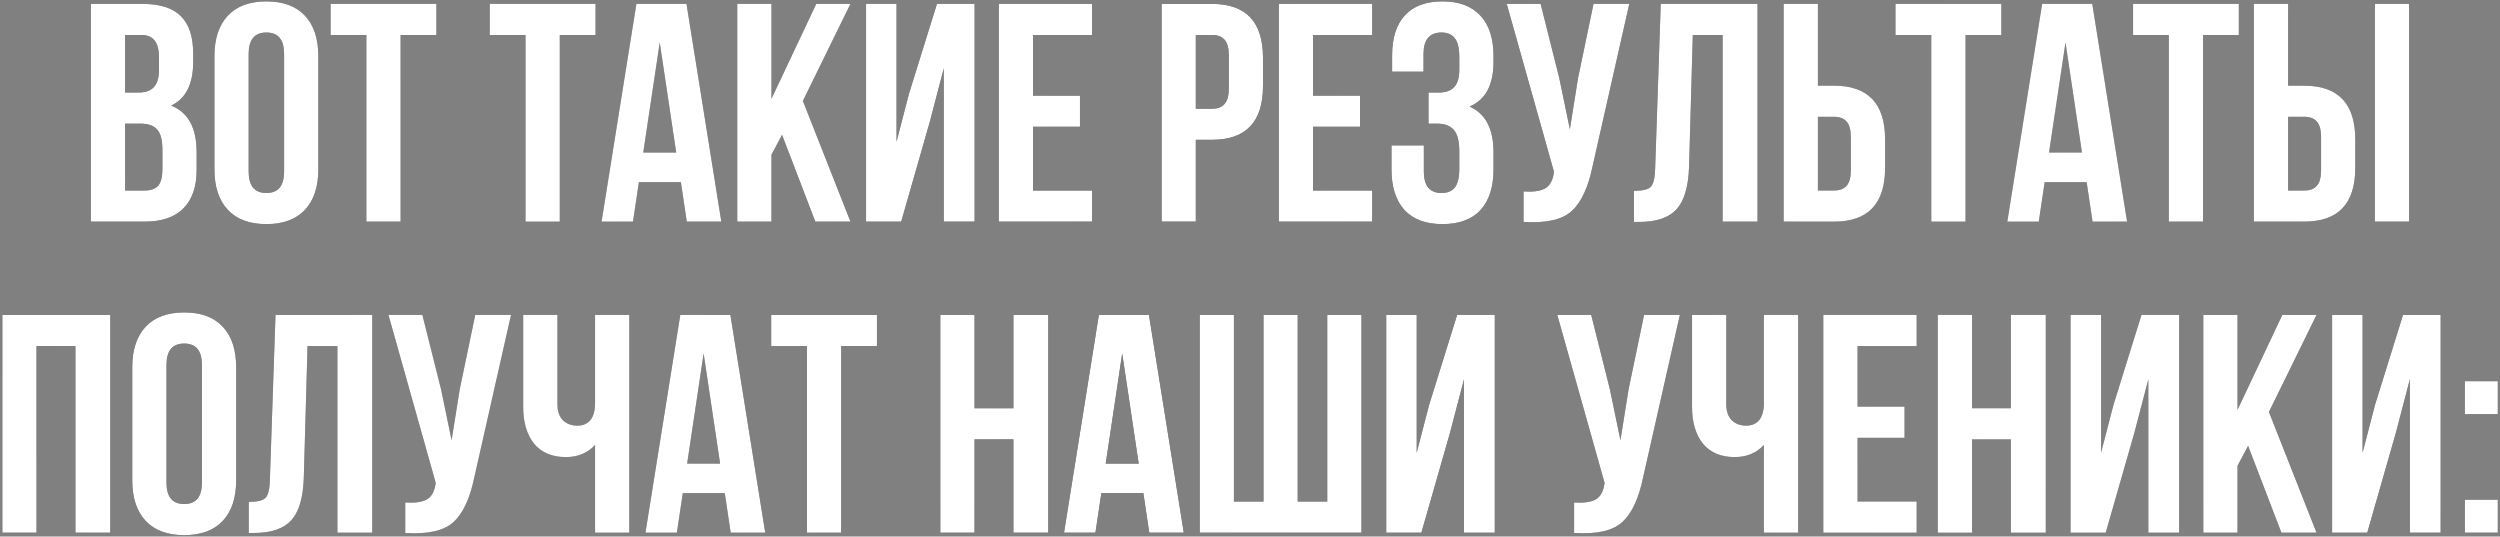 <?xml version="1.0" encoding="UTF-8"?> <svg xmlns="http://www.w3.org/2000/svg" width="643" height="138" viewBox="0 0 643 138" fill="none"><rect x="0" y="0" width="643" height="138" fill="#808080" stroke="none"/> <path d="M36.652 1C41.185 1 44.492 2.067 46.572 4.2C48.652 6.28 49.692 9.507 49.692 13.88V15.88C49.692 21.64 47.798 25.4 44.012 27.16C48.385 28.867 50.572 32.867 50.572 39.16V43.72C50.572 48.04 49.425 51.347 47.132 53.64C44.892 55.88 41.585 57 37.212 57H23.372V1H36.652ZM36.092 31.8H32.172V49H37.212C38.758 49 39.905 48.6 40.652 47.8C41.398 46.947 41.772 45.507 41.772 43.48V38.6C41.772 36.04 41.319 34.28 40.412 33.32C39.559 32.307 38.118 31.8 36.092 31.8ZM36.412 9H32.172V23.8H35.612C37.372 23.8 38.678 23.347 39.532 22.44C40.438 21.533 40.892 20.013 40.892 17.88V14.76C40.892 10.92 39.398 9 36.412 9ZM63.952 13.88V44.12C63.952 47.8 65.472 49.64 68.512 49.64C71.552 49.64 73.072 47.8 73.072 44.12V13.88C73.072 10.2 71.552 8.36 68.512 8.36C65.472 8.36 63.952 10.2 63.952 13.88ZM55.152 43.56V14.44C55.152 9.96 56.298 6.493 58.592 4.04C60.885 1.587 64.192 0.36 68.512 0.36C72.832 0.36 76.138 1.587 78.432 4.04C80.725 6.493 81.872 9.96 81.872 14.44V43.56C81.872 48.04 80.725 51.507 78.432 53.96C76.138 56.413 72.832 57.64 68.512 57.64C64.192 57.64 60.885 56.413 58.592 53.96C56.298 51.507 55.152 48.04 55.152 43.56ZM85.031 9V1H112.231V9H103.031V57H94.231V9H85.031ZM125.968 9V1H153.168V9H143.968V57H135.168V9H125.968ZM176.564 1L185.524 57H176.644L175.124 46.84H164.324L162.804 57H154.724L163.684 1H176.564ZM169.684 10.92L165.444 39.24H173.924L169.684 10.92ZM209.702 57L201.142 34.68L198.422 39.8V57H189.622V1H198.422V25.4L209.942 1H218.742L206.502 25.96L218.742 57H209.702ZM239.147 31.32L231.787 57H222.747V1H230.587V36.44L233.787 24.12L240.987 1H250.667V57H242.747V17.56L239.147 31.32ZM265.688 9V24.6H277.768V32.6H265.688V49H280.888V57H256.888V1H280.888V9H265.688ZM311.723 1C320.469 1 324.843 5.613 324.843 14.84V22.12C324.843 31.347 320.469 35.96 311.723 35.96H307.563V57H298.763V1H311.723ZM311.723 9H307.563V27.96H311.723C313.163 27.96 314.229 27.56 314.923 26.76C315.669 25.96 316.043 24.6 316.043 22.68V14.28C316.043 12.36 315.669 11 314.923 10.2C314.229 9.4 313.163 9 311.723 9ZM337.719 9V24.6H349.799V32.6H337.719V49H352.919V57H328.919V1H352.919V9H337.719ZM375.332 17.88V14.76C375.332 12.36 374.932 10.707 374.132 9.8C373.385 8.84 372.265 8.36 370.772 8.36C367.679 8.36 366.132 10.2 366.132 13.88V18.44H358.052V14.28C358.052 9.747 359.145 6.307 361.332 3.96C363.519 1.56 366.745 0.36 371.012 0.36C375.279 0.36 378.532 1.587 380.772 4.04C383.012 6.44 384.132 9.907 384.132 14.44V15.88C384.132 21.853 382.079 25.693 377.972 27.4C382.079 29.213 384.132 33.133 384.132 39.16V43.56C384.132 48.093 383.012 51.587 380.772 54.04C378.532 56.44 375.279 57.64 371.012 57.64C366.745 57.64 363.492 56.44 361.252 54.04C359.012 51.587 357.892 48.093 357.892 43.56V37.4H366.212V44.12C366.212 47.8 367.732 49.64 370.772 49.64C372.265 49.64 373.385 49.187 374.132 48.28C374.932 47.32 375.332 45.667 375.332 43.32V38.92C375.332 36.36 374.879 34.547 373.972 33.48C373.065 32.36 371.599 31.8 369.572 31.8H367.412V23.8H370.052C371.812 23.8 373.119 23.347 373.972 22.44C374.879 21.533 375.332 20.013 375.332 17.88ZM419.051 1L409.611 42.76C408.491 48.2 406.704 52.04 404.251 54.28C401.797 56.52 397.664 57.453 391.851 57.08V49.24C394.251 49.4 396.064 49.16 397.291 48.52C398.517 47.88 399.291 46.6 399.611 44.68L399.691 44.2L387.531 1H396.251L401.051 20.12L403.771 33.24L405.851 20.2L409.851 1H419.051ZM420.267 57.08V49.08C422.4 49.08 423.814 48.76 424.507 48.12C425.254 47.427 425.654 45.827 425.707 43.32L427.147 1H452.027V57H443.067V9H435.387L434.427 42.84C434.267 47.96 433.2 51.613 431.227 53.8C429.254 55.987 426.054 57.08 421.627 57.08H420.267ZM471.723 57H458.763V1H467.563V22.04H471.723C480.469 22.04 484.843 26.653 484.843 35.88V43.16C484.843 52.387 480.469 57 471.723 57ZM467.563 49H471.723C473.163 49 474.229 48.6 474.923 47.8C475.669 47 476.043 45.64 476.043 43.72V35.32C476.043 33.4 475.669 32.04 474.923 31.24C474.229 30.44 473.163 30.04 471.723 30.04H467.563V49ZM487.531 9V1H514.731V9H505.531V57H496.731V9H487.531ZM538.126 1L547.086 57H538.206L536.686 46.84H525.886L524.366 57H516.286L525.246 1H538.126ZM531.246 10.92L527.006 39.24H535.486L531.246 10.92ZM548.624 9V1H575.824V9H566.624V57H557.824V9H548.624ZM592.66 57H579.7V1H588.5V22.04H592.66C601.407 22.04 605.78 26.653 605.78 35.88V43.16C605.78 52.387 601.407 57 592.66 57ZM588.5 49H592.66C594.1 49 595.167 48.6 595.86 47.8C596.607 47 596.98 45.64 596.98 43.72V35.32C596.98 33.4 596.607 32.04 595.86 31.24C595.167 30.44 594.1 30.04 592.66 30.04H588.5V49ZM619.62 57H610.82V1H619.62V57ZM9.398 89V137H0.598V81H28.358V137H19.398V89H9.398ZM42.819 93.88V124.12C42.819 127.8 44.339 129.64 47.379 129.64C50.419 129.64 51.939 127.8 51.939 124.12V93.88C51.939 90.2 50.419 88.36 47.379 88.36C44.339 88.36 42.819 90.2 42.819 93.88ZM34.019 123.56V94.44C34.019 89.96 35.166 86.493 37.459 84.04C39.752 81.587 43.059 80.36 47.379 80.36C51.699 80.36 55.006 81.587 57.299 84.04C59.592 86.493 60.739 89.96 60.739 94.44V123.56C60.739 128.04 59.592 131.507 57.299 133.96C55.006 136.413 51.699 137.64 47.379 137.64C43.059 137.64 39.752 136.413 37.459 133.96C35.166 131.507 34.019 128.04 34.019 123.56ZM63.978 137.08V129.08C66.111 129.08 67.525 128.76 68.218 128.12C68.965 127.427 69.365 125.827 69.418 123.32L70.858 81H95.738V137H86.778V89H79.098L78.138 122.84C77.978 127.96 76.911 131.613 74.938 133.8C72.965 135.987 69.764 137.08 65.338 137.08H63.978ZM131.433 81L121.993 122.76C120.873 128.2 119.087 132.04 116.633 134.28C114.18 136.52 110.047 137.453 104.233 137.08V129.24C106.633 129.4 108.447 129.16 109.673 128.52C110.9 127.88 111.673 126.6 111.993 124.68L112.073 124.2L99.913 81H108.633L113.433 100.12L116.153 113.24L118.233 100.2L122.233 81H131.433ZM153.05 81H161.85V137H153.05V114.44C151.13 116.52 148.623 117.56 145.53 117.56C142.01 117.56 139.29 116.413 137.37 114.12C135.503 111.773 134.57 108.627 134.57 104.68V81H143.37V103.96C143.37 105.773 143.85 107.16 144.81 108.12C145.77 109.027 146.996 109.48 148.49 109.48C149.93 109.48 151.05 109 151.85 108.04C152.65 107.027 153.05 105.587 153.05 103.72V81ZM187.853 81L196.813 137H187.933L186.413 126.84H175.613L174.093 137H166.013L174.973 81H187.853ZM180.973 90.92L176.733 119.24H185.213L180.973 90.92ZM198.351 89V81H225.551V89H216.351V137H207.551V89H198.351ZM250.648 113V137H241.848V81H250.648V105H260.648V81H269.608V137H260.648V113H250.648ZM295.509 81L304.469 137H295.589L294.069 126.84H283.269L281.749 137H273.669L282.629 81H295.509ZM288.629 90.92L284.389 119.24H292.869L288.629 90.92ZM350.167 137H308.567V81H317.367V129H324.967V81H333.767V129H341.367V81H350.167V137ZM372.936 111.32L365.576 137H356.536V81H364.376V116.44L367.576 104.12L374.776 81H384.456V137H376.536V97.56L372.936 111.32ZM432.058 81L422.618 122.76C421.498 128.2 419.712 132.04 417.258 134.28C414.805 136.52 410.672 137.453 404.858 137.08V129.24C407.258 129.4 409.072 129.16 410.298 128.52C411.525 127.88 412.298 126.6 412.618 124.68L412.698 124.2L400.538 81H409.258L414.058 100.12L416.778 113.24L418.858 100.2L422.858 81H432.058ZM453.675 81H462.475V137H453.675V114.44C451.755 116.52 449.248 117.56 446.155 117.56C442.635 117.56 439.915 116.413 437.995 114.12C436.128 111.773 435.195 108.627 435.195 104.68V81H443.995V103.96C443.995 105.773 444.475 107.16 445.435 108.12C446.395 109.027 447.621 109.48 449.115 109.48C450.555 109.48 451.675 109 452.475 108.04C453.275 107.027 453.675 105.587 453.675 103.72V81ZM477.758 89V104.6H489.838V112.6H477.758V129H492.958V137H468.958V81H492.958V89H477.758ZM507.211 113V137H498.411V81H507.211V105H517.211V81H526.171V137H517.211V113H507.211ZM548.952 111.32L541.592 137H532.552V81H540.392V116.44L543.592 104.12L550.792 81H560.472V137H552.552V97.56L548.952 111.32ZM586.772 137L578.212 114.68L575.492 119.8V137H566.692V81H575.492V105.4L587.012 81H595.812L583.572 105.96L595.812 137H586.772ZM616.217 111.32L608.857 137H599.817V81H607.657V116.44L610.857 104.12L618.057 81H627.737V137H619.817V97.56L616.217 111.32ZM633.958 128.52H642.438V137H633.958V128.52ZM633.958 98.04H642.438V106.52H633.958V98.04Z" fill="url(#paint0_linear_6_1446)"></path> <path d="M36.652 1C41.185 1 44.492 2.067 46.572 4.2C48.652 6.28 49.692 9.507 49.692 13.88V15.88C49.692 21.64 47.798 25.4 44.012 27.16C48.385 28.867 50.572 32.867 50.572 39.16V43.72C50.572 48.04 49.425 51.347 47.132 53.64C44.892 55.88 41.585 57 37.212 57H23.372V1H36.652ZM36.092 31.8H32.172V49H37.212C38.758 49 39.905 48.6 40.652 47.8C41.398 46.947 41.772 45.507 41.772 43.48V38.6C41.772 36.04 41.319 34.28 40.412 33.32C39.559 32.307 38.118 31.8 36.092 31.8ZM36.412 9H32.172V23.8H35.612C37.372 23.8 38.678 23.347 39.532 22.44C40.438 21.533 40.892 20.013 40.892 17.88V14.76C40.892 10.92 39.398 9 36.412 9ZM63.952 13.88V44.12C63.952 47.8 65.472 49.64 68.512 49.64C71.552 49.64 73.072 47.8 73.072 44.12V13.88C73.072 10.2 71.552 8.36 68.512 8.36C65.472 8.36 63.952 10.2 63.952 13.88ZM55.152 43.56V14.44C55.152 9.96 56.298 6.493 58.592 4.04C60.885 1.587 64.192 0.36 68.512 0.36C72.832 0.36 76.138 1.587 78.432 4.04C80.725 6.493 81.872 9.96 81.872 14.44V43.56C81.872 48.04 80.725 51.507 78.432 53.96C76.138 56.413 72.832 57.64 68.512 57.64C64.192 57.64 60.885 56.413 58.592 53.96C56.298 51.507 55.152 48.04 55.152 43.56ZM85.031 9V1H112.231V9H103.031V57H94.231V9H85.031ZM125.968 9V1H153.168V9H143.968V57H135.168V9H125.968ZM176.564 1L185.524 57H176.644L175.124 46.84H164.324L162.804 57H154.724L163.684 1H176.564ZM169.684 10.92L165.444 39.24H173.924L169.684 10.92ZM209.702 57L201.142 34.68L198.422 39.8V57H189.622V1H198.422V25.4L209.942 1H218.742L206.502 25.96L218.742 57H209.702ZM239.147 31.32L231.787 57H222.747V1H230.587V36.44L233.787 24.12L240.987 1H250.667V57H242.747V17.56L239.147 31.32ZM265.688 9V24.6H277.768V32.6H265.688V49H280.888V57H256.888V1H280.888V9H265.688ZM311.723 1C320.469 1 324.843 5.613 324.843 14.84V22.12C324.843 31.347 320.469 35.96 311.723 35.96H307.563V57H298.763V1H311.723ZM311.723 9H307.563V27.96H311.723C313.163 27.96 314.229 27.56 314.923 26.76C315.669 25.96 316.043 24.6 316.043 22.68V14.28C316.043 12.36 315.669 11 314.923 10.2C314.229 9.4 313.163 9 311.723 9ZM337.719 9V24.6H349.799V32.6H337.719V49H352.919V57H328.919V1H352.919V9H337.719ZM375.332 17.88V14.76C375.332 12.36 374.932 10.707 374.132 9.8C373.385 8.84 372.265 8.36 370.772 8.36C367.679 8.36 366.132 10.2 366.132 13.88V18.44H358.052V14.28C358.052 9.747 359.145 6.307 361.332 3.96C363.519 1.56 366.745 0.36 371.012 0.36C375.279 0.36 378.532 1.587 380.772 4.04C383.012 6.44 384.132 9.907 384.132 14.44V15.88C384.132 21.853 382.079 25.693 377.972 27.4C382.079 29.213 384.132 33.133 384.132 39.16V43.56C384.132 48.093 383.012 51.587 380.772 54.04C378.532 56.44 375.279 57.64 371.012 57.64C366.745 57.64 363.492 56.44 361.252 54.04C359.012 51.587 357.892 48.093 357.892 43.56V37.4H366.212V44.12C366.212 47.8 367.732 49.64 370.772 49.64C372.265 49.64 373.385 49.187 374.132 48.28C374.932 47.32 375.332 45.667 375.332 43.32V38.92C375.332 36.36 374.879 34.547 373.972 33.48C373.065 32.36 371.599 31.8 369.572 31.8H367.412V23.8H370.052C371.812 23.8 373.119 23.347 373.972 22.44C374.879 21.533 375.332 20.013 375.332 17.88ZM419.051 1L409.611 42.76C408.491 48.2 406.704 52.04 404.251 54.28C401.797 56.52 397.664 57.453 391.851 57.08V49.24C394.251 49.4 396.064 49.16 397.291 48.52C398.517 47.88 399.291 46.6 399.611 44.68L399.691 44.2L387.531 1H396.251L401.051 20.12L403.771 33.24L405.851 20.2L409.851 1H419.051ZM420.267 57.08V49.08C422.4 49.08 423.814 48.76 424.507 48.12C425.254 47.427 425.654 45.827 425.707 43.32L427.147 1H452.027V57H443.067V9H435.387L434.427 42.84C434.267 47.96 433.2 51.613 431.227 53.8C429.254 55.987 426.054 57.08 421.627 57.08H420.267ZM471.723 57H458.763V1H467.563V22.04H471.723C480.469 22.04 484.843 26.653 484.843 35.88V43.16C484.843 52.387 480.469 57 471.723 57ZM467.563 49H471.723C473.163 49 474.229 48.6 474.923 47.8C475.669 47 476.043 45.64 476.043 43.72V35.32C476.043 33.4 475.669 32.04 474.923 31.24C474.229 30.44 473.163 30.04 471.723 30.04H467.563V49ZM487.531 9V1H514.731V9H505.531V57H496.731V9H487.531ZM538.126 1L547.086 57H538.206L536.686 46.84H525.886L524.366 57H516.286L525.246 1H538.126ZM531.246 10.92L527.006 39.24H535.486L531.246 10.92ZM548.624 9V1H575.824V9H566.624V57H557.824V9H548.624ZM592.66 57H579.7V1H588.5V22.04H592.66C601.407 22.04 605.78 26.653 605.78 35.88V43.16C605.78 52.387 601.407 57 592.66 57ZM588.5 49H592.66C594.1 49 595.167 48.6 595.86 47.8C596.607 47 596.98 45.64 596.98 43.72V35.32C596.98 33.4 596.607 32.04 595.86 31.24C595.167 30.44 594.1 30.04 592.66 30.04H588.5V49ZM619.62 57H610.82V1H619.62V57ZM9.398 89V137H0.598V81H28.358V137H19.398V89H9.398ZM42.819 93.88V124.12C42.819 127.8 44.339 129.64 47.379 129.64C50.419 129.64 51.939 127.8 51.939 124.12V93.88C51.939 90.2 50.419 88.36 47.379 88.36C44.339 88.36 42.819 90.2 42.819 93.88ZM34.019 123.56V94.44C34.019 89.96 35.166 86.493 37.459 84.04C39.752 81.587 43.059 80.36 47.379 80.36C51.699 80.36 55.006 81.587 57.299 84.04C59.592 86.493 60.739 89.96 60.739 94.44V123.56C60.739 128.04 59.592 131.507 57.299 133.96C55.006 136.413 51.699 137.64 47.379 137.64C43.059 137.64 39.752 136.413 37.459 133.96C35.166 131.507 34.019 128.04 34.019 123.56ZM63.978 137.08V129.08C66.111 129.08 67.525 128.76 68.218 128.12C68.965 127.427 69.365 125.827 69.418 123.32L70.858 81H95.738V137H86.778V89H79.098L78.138 122.84C77.978 127.96 76.911 131.613 74.938 133.8C72.965 135.987 69.764 137.08 65.338 137.08H63.978ZM131.433 81L121.993 122.76C120.873 128.2 119.087 132.04 116.633 134.28C114.18 136.52 110.047 137.453 104.233 137.08V129.24C106.633 129.4 108.447 129.16 109.673 128.52C110.9 127.88 111.673 126.6 111.993 124.68L112.073 124.2L99.913 81H108.633L113.433 100.12L116.153 113.24L118.233 100.2L122.233 81H131.433ZM153.05 81H161.85V137H153.05V114.44C151.13 116.52 148.623 117.56 145.53 117.56C142.01 117.56 139.29 116.413 137.37 114.12C135.503 111.773 134.57 108.627 134.57 104.68V81H143.37V103.96C143.37 105.773 143.85 107.16 144.81 108.12C145.77 109.027 146.996 109.48 148.49 109.48C149.93 109.48 151.05 109 151.85 108.04C152.65 107.027 153.05 105.587 153.05 103.72V81ZM187.853 81L196.813 137H187.933L186.413 126.84H175.613L174.093 137H166.013L174.973 81H187.853ZM180.973 90.92L176.733 119.24H185.213L180.973 90.92ZM198.351 89V81H225.551V89H216.351V137H207.551V89H198.351ZM250.648 113V137H241.848V81H250.648V105H260.648V81H269.608V137H260.648V113H250.648ZM295.509 81L304.469 137H295.589L294.069 126.84H283.269L281.749 137H273.669L282.629 81H295.509ZM288.629 90.92L284.389 119.24H292.869L288.629 90.92ZM350.167 137H308.567V81H317.367V129H324.967V81H333.767V129H341.367V81H350.167V137ZM372.936 111.32L365.576 137H356.536V81H364.376V116.44L367.576 104.12L374.776 81H384.456V137H376.536V97.56L372.936 111.32ZM432.058 81L422.618 122.76C421.498 128.2 419.712 132.04 417.258 134.28C414.805 136.52 410.672 137.453 404.858 137.08V129.24C407.258 129.4 409.072 129.16 410.298 128.52C411.525 127.88 412.298 126.6 412.618 124.68L412.698 124.2L400.538 81H409.258L414.058 100.12L416.778 113.24L418.858 100.2L422.858 81H432.058ZM453.675 81H462.475V137H453.675V114.44C451.755 116.52 449.248 117.56 446.155 117.56C442.635 117.56 439.915 116.413 437.995 114.12C436.128 111.773 435.195 108.627 435.195 104.68V81H443.995V103.96C443.995 105.773 444.475 107.16 445.435 108.12C446.395 109.027 447.621 109.48 449.115 109.48C450.555 109.48 451.675 109 452.475 108.04C453.275 107.027 453.675 105.587 453.675 103.72V81ZM477.758 89V104.6H489.838V112.6H477.758V129H492.958V137H468.958V81H492.958V89H477.758ZM507.211 113V137H498.411V81H507.211V105H517.211V81H526.171V137H517.211V113H507.211ZM548.952 111.32L541.592 137H532.552V81H540.392V116.44L543.592 104.12L550.792 81H560.472V137H552.552V97.56L548.952 111.32ZM586.772 137L578.212 114.68L575.492 119.8V137H566.692V81H575.492V105.4L587.012 81H595.812L583.572 105.96L595.812 137H586.772ZM616.217 111.32L608.857 137H599.817V81H607.657V116.44L610.857 104.12L618.057 81H627.737V137H619.817V97.56L616.217 111.32ZM633.958 128.52H642.438V137H633.958V128.52ZM633.958 98.04H642.438V106.52H633.958V98.04Z" fill="white"></path> <defs> <linearGradient id="paint0_linear_6_1446" x1="-39" y1="18" x2="685.381" y2="66.361" gradientUnits="userSpaceOnUse"> <stop></stop> <stop offset="0.25" stop-color="#474747"></stop> <stop offset="0.464"></stop> <stop offset="0.76" stop-color="#4D4D4D"></stop> <stop offset="1"></stop> </linearGradient> </defs> </svg> 
